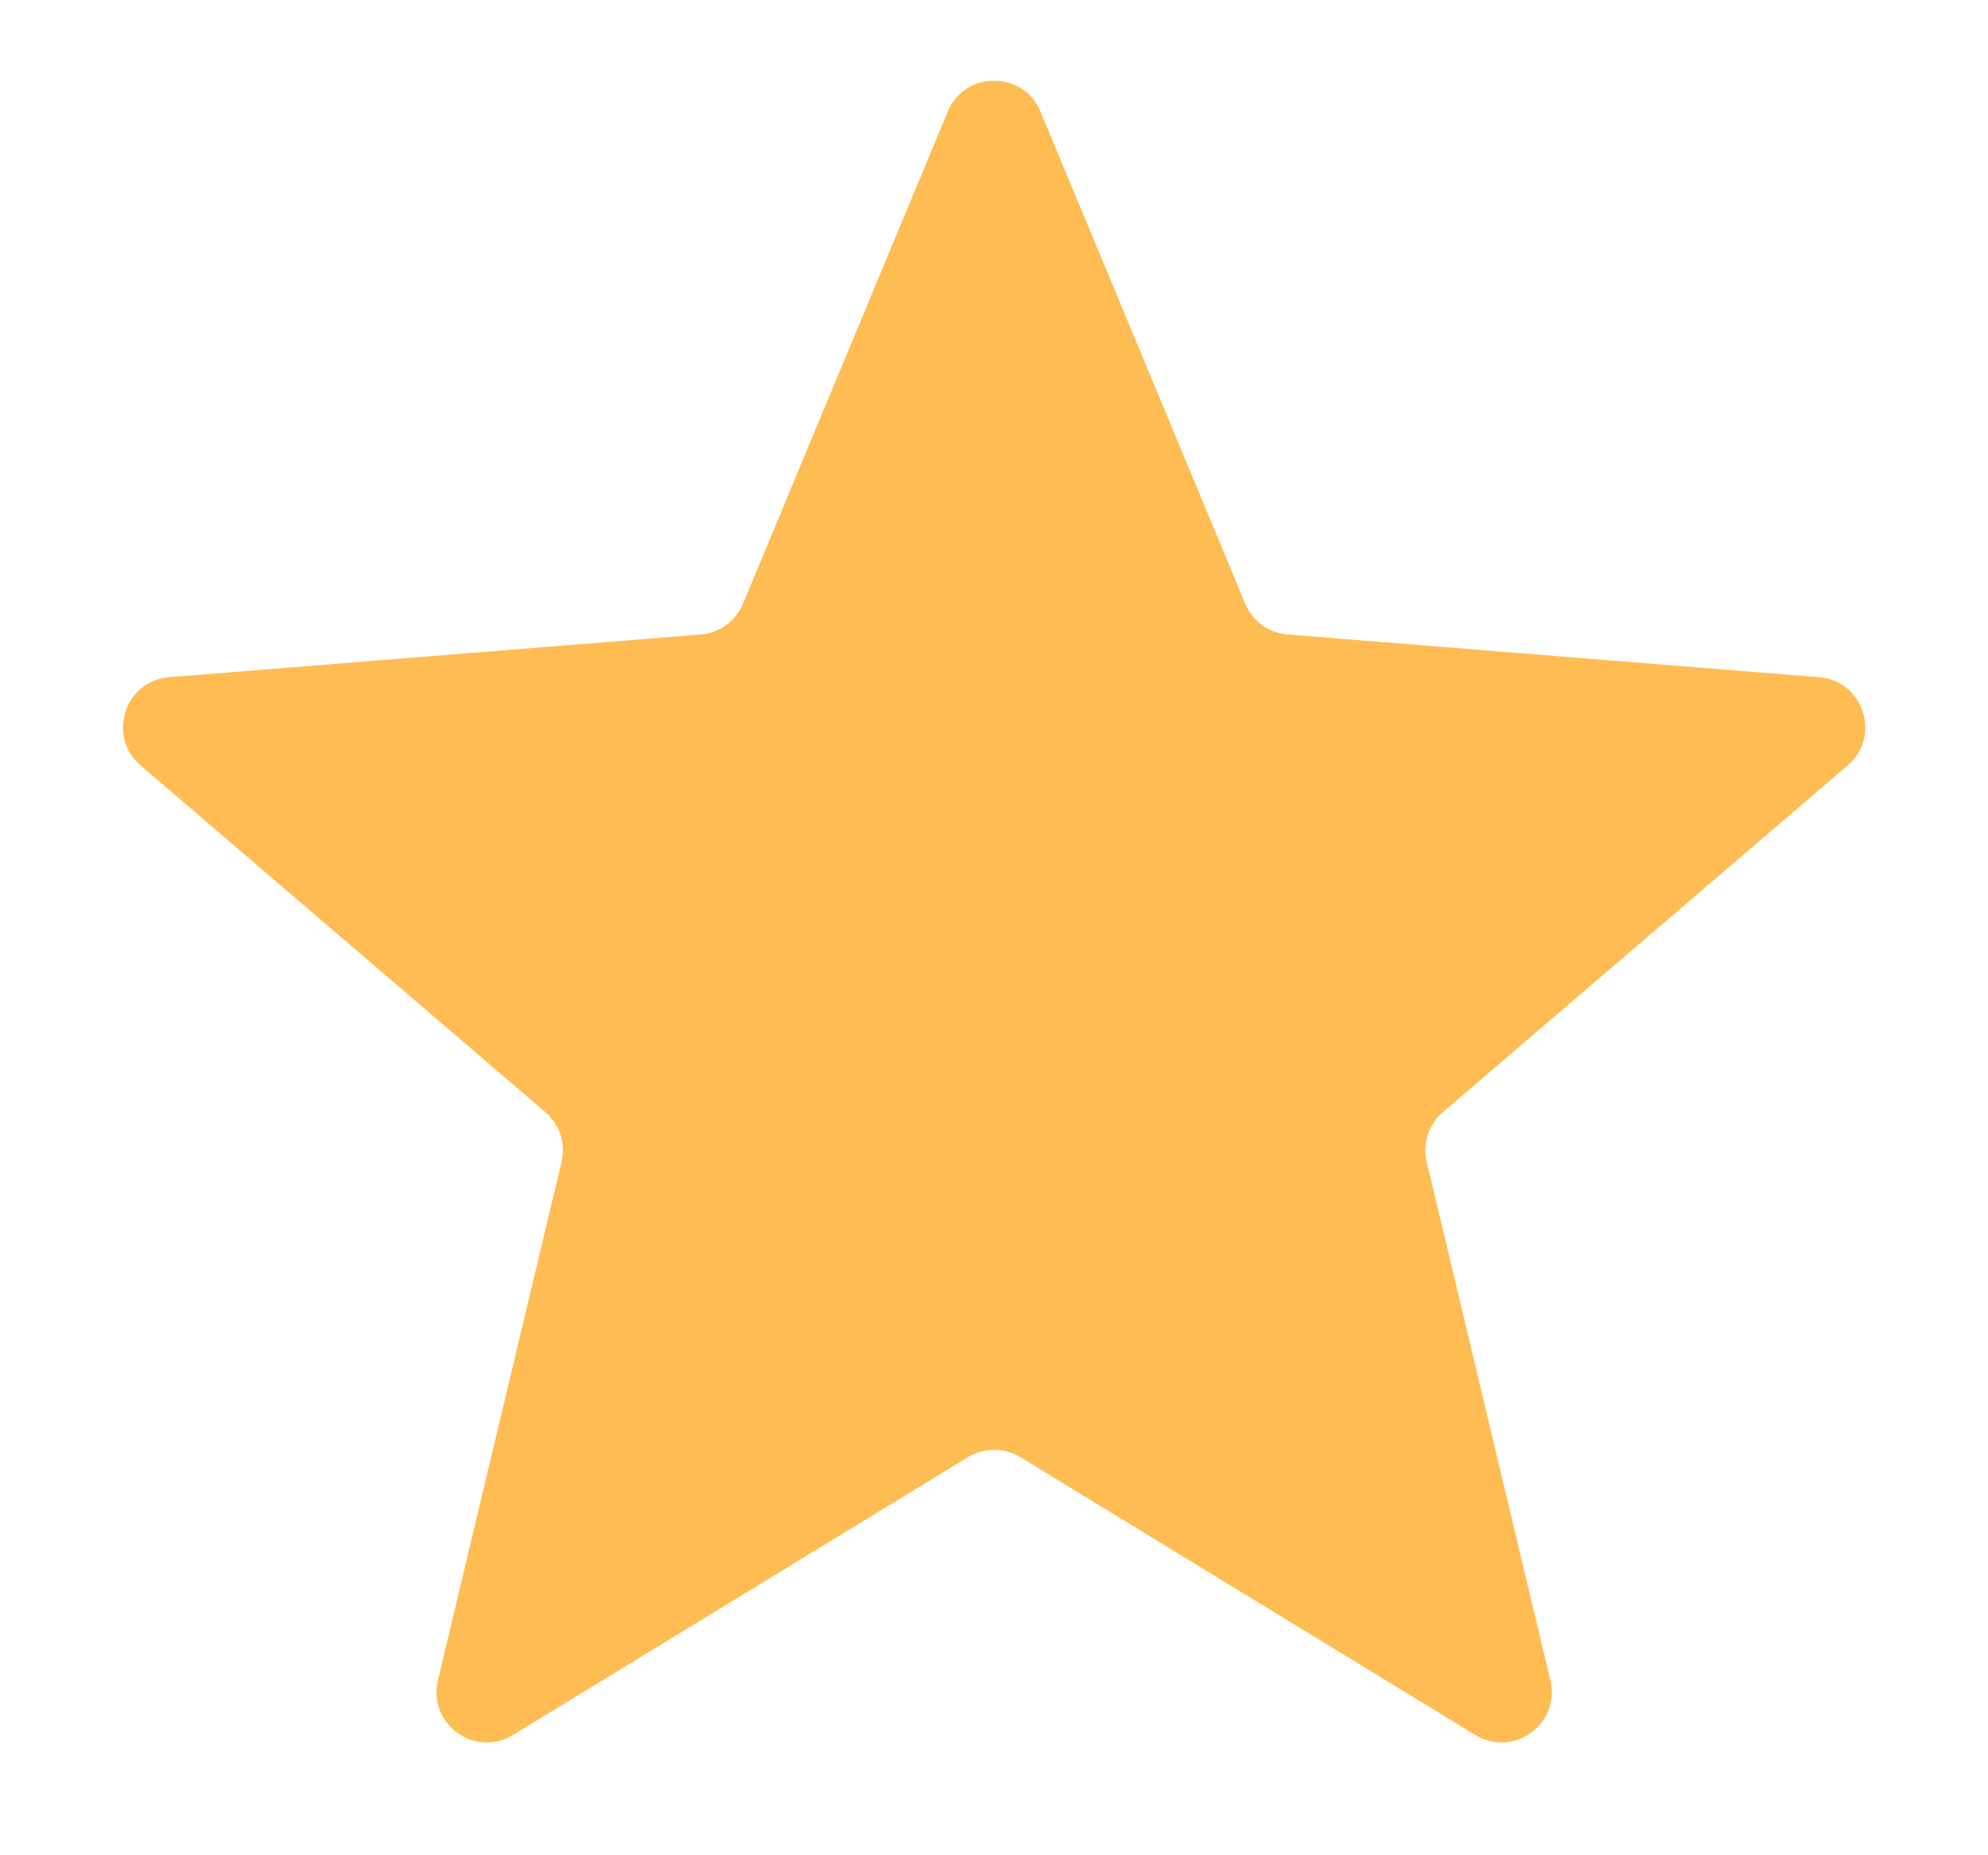 <svg width="15" height="14" viewBox="0 0 15 14" fill="none" xmlns="http://www.w3.org/2000/svg">
<path d="M7.151 0.842C7.28 0.531 7.722 0.531 7.851 0.842L9.396 4.556C9.45 4.687 9.574 4.777 9.716 4.788L13.725 5.11C14.061 5.137 14.197 5.556 13.941 5.776L10.887 8.392C10.779 8.485 10.732 8.63 10.765 8.768L11.698 12.68C11.776 13.009 11.419 13.268 11.131 13.092L7.699 10.996C7.577 10.922 7.425 10.922 7.303 10.996L3.871 13.092C3.583 13.268 3.226 13.009 3.304 12.68L4.237 8.768C4.27 8.63 4.223 8.485 4.115 8.392L1.061 5.776C0.805 5.556 0.941 5.137 1.277 5.11L5.286 4.788C5.428 4.777 5.552 4.687 5.606 4.556L7.151 0.842Z" fill="#FFBC53"/>
</svg>
